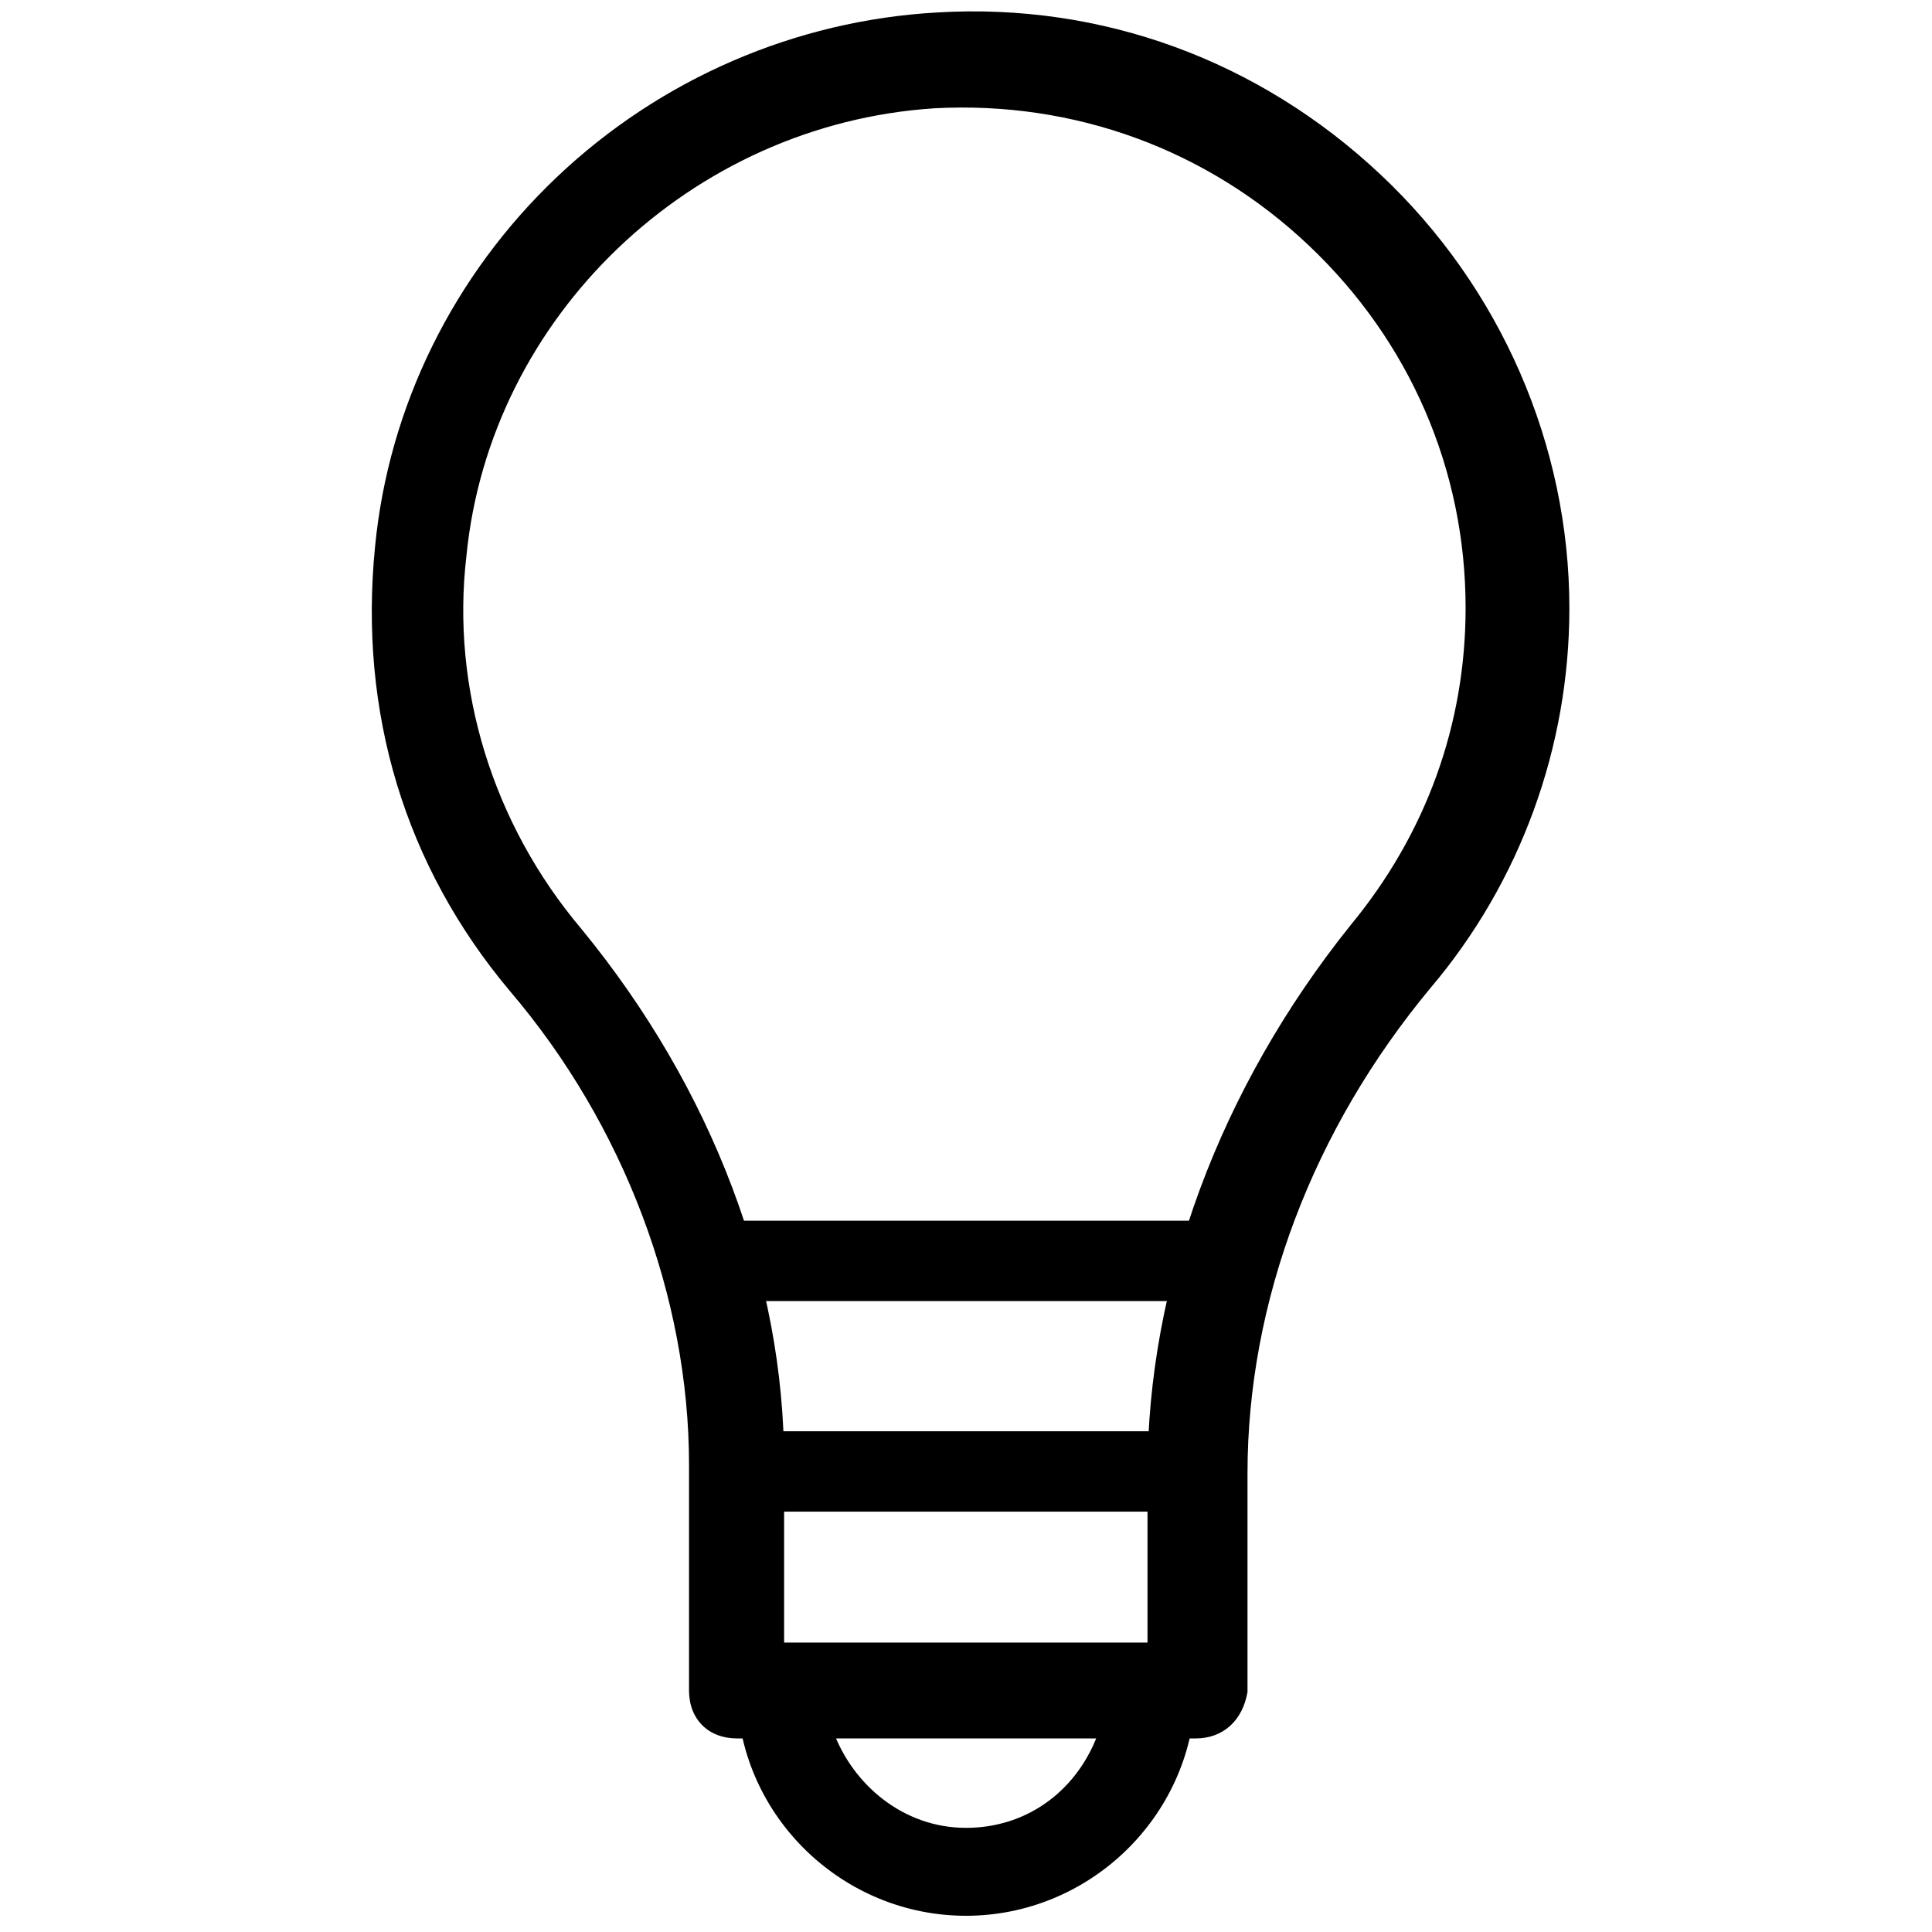 <svg xmlns="http://www.w3.org/2000/svg" enable-background="new 0 0 512 512" viewBox="0 0 512 512">
    <path d="M365.9 46.3C333.7 16 292 .7 248.4 3.3 210.8 5.4 175 20.9 147.6 46.9c-27.4 26-44.6 60.8-48.2 97.9-4.4 44 7.9 84.7 35.7 117.8 30.2 35.4 47.5 81.2 47.5 125.6V448c0 7.6 5.1 12.7 12.7 12.7h121.6c7.2 0 12.4-4.7 13.7-12.3V390.5c0-45.5 17.3-91.2 48.6-128.8 23.7-28 36.7-63.7 36.7-100.5 0-43.2-18.2-85-50-114.9zM154.1 246.2c-23.5-27.8-34.6-63.8-30.5-98.8 6.2-63.5 59.5-114.5 124-118.7 37.1-2 72.4 10.9 99.3 36.4 26.7 25.3 41.5 59.4 41.5 96 0 30.9-10.5 59.9-30.5 84.1-34.7 43.3-53.8 94.9-53.8 145.2v44.9h-96.3v-47.1c.1-49.3-19-99.7-53.7-142z"/>
    <path stroke="#000000" stroke-miterlimit="10" stroke-width="2" d="M256 506.7c-32 0-58.7-25.6-59.7-57.6v-10.7h119.5v10.7c-1.1 32-27.8 57.6-59.8 57.6zm-36.3-48c5.3 14.9 19.2 26.7 36.3 26.7s30.9-10.7 36.3-26.7h-72.6z"/>
    <path d="M188.8 323.5h133.3v21.3H188.8v-21.3z"/>
    <g>
        <path d="M194.1 379.3h124.8v21.3H194.1v-21.3z"/>
    </g>
</svg>

